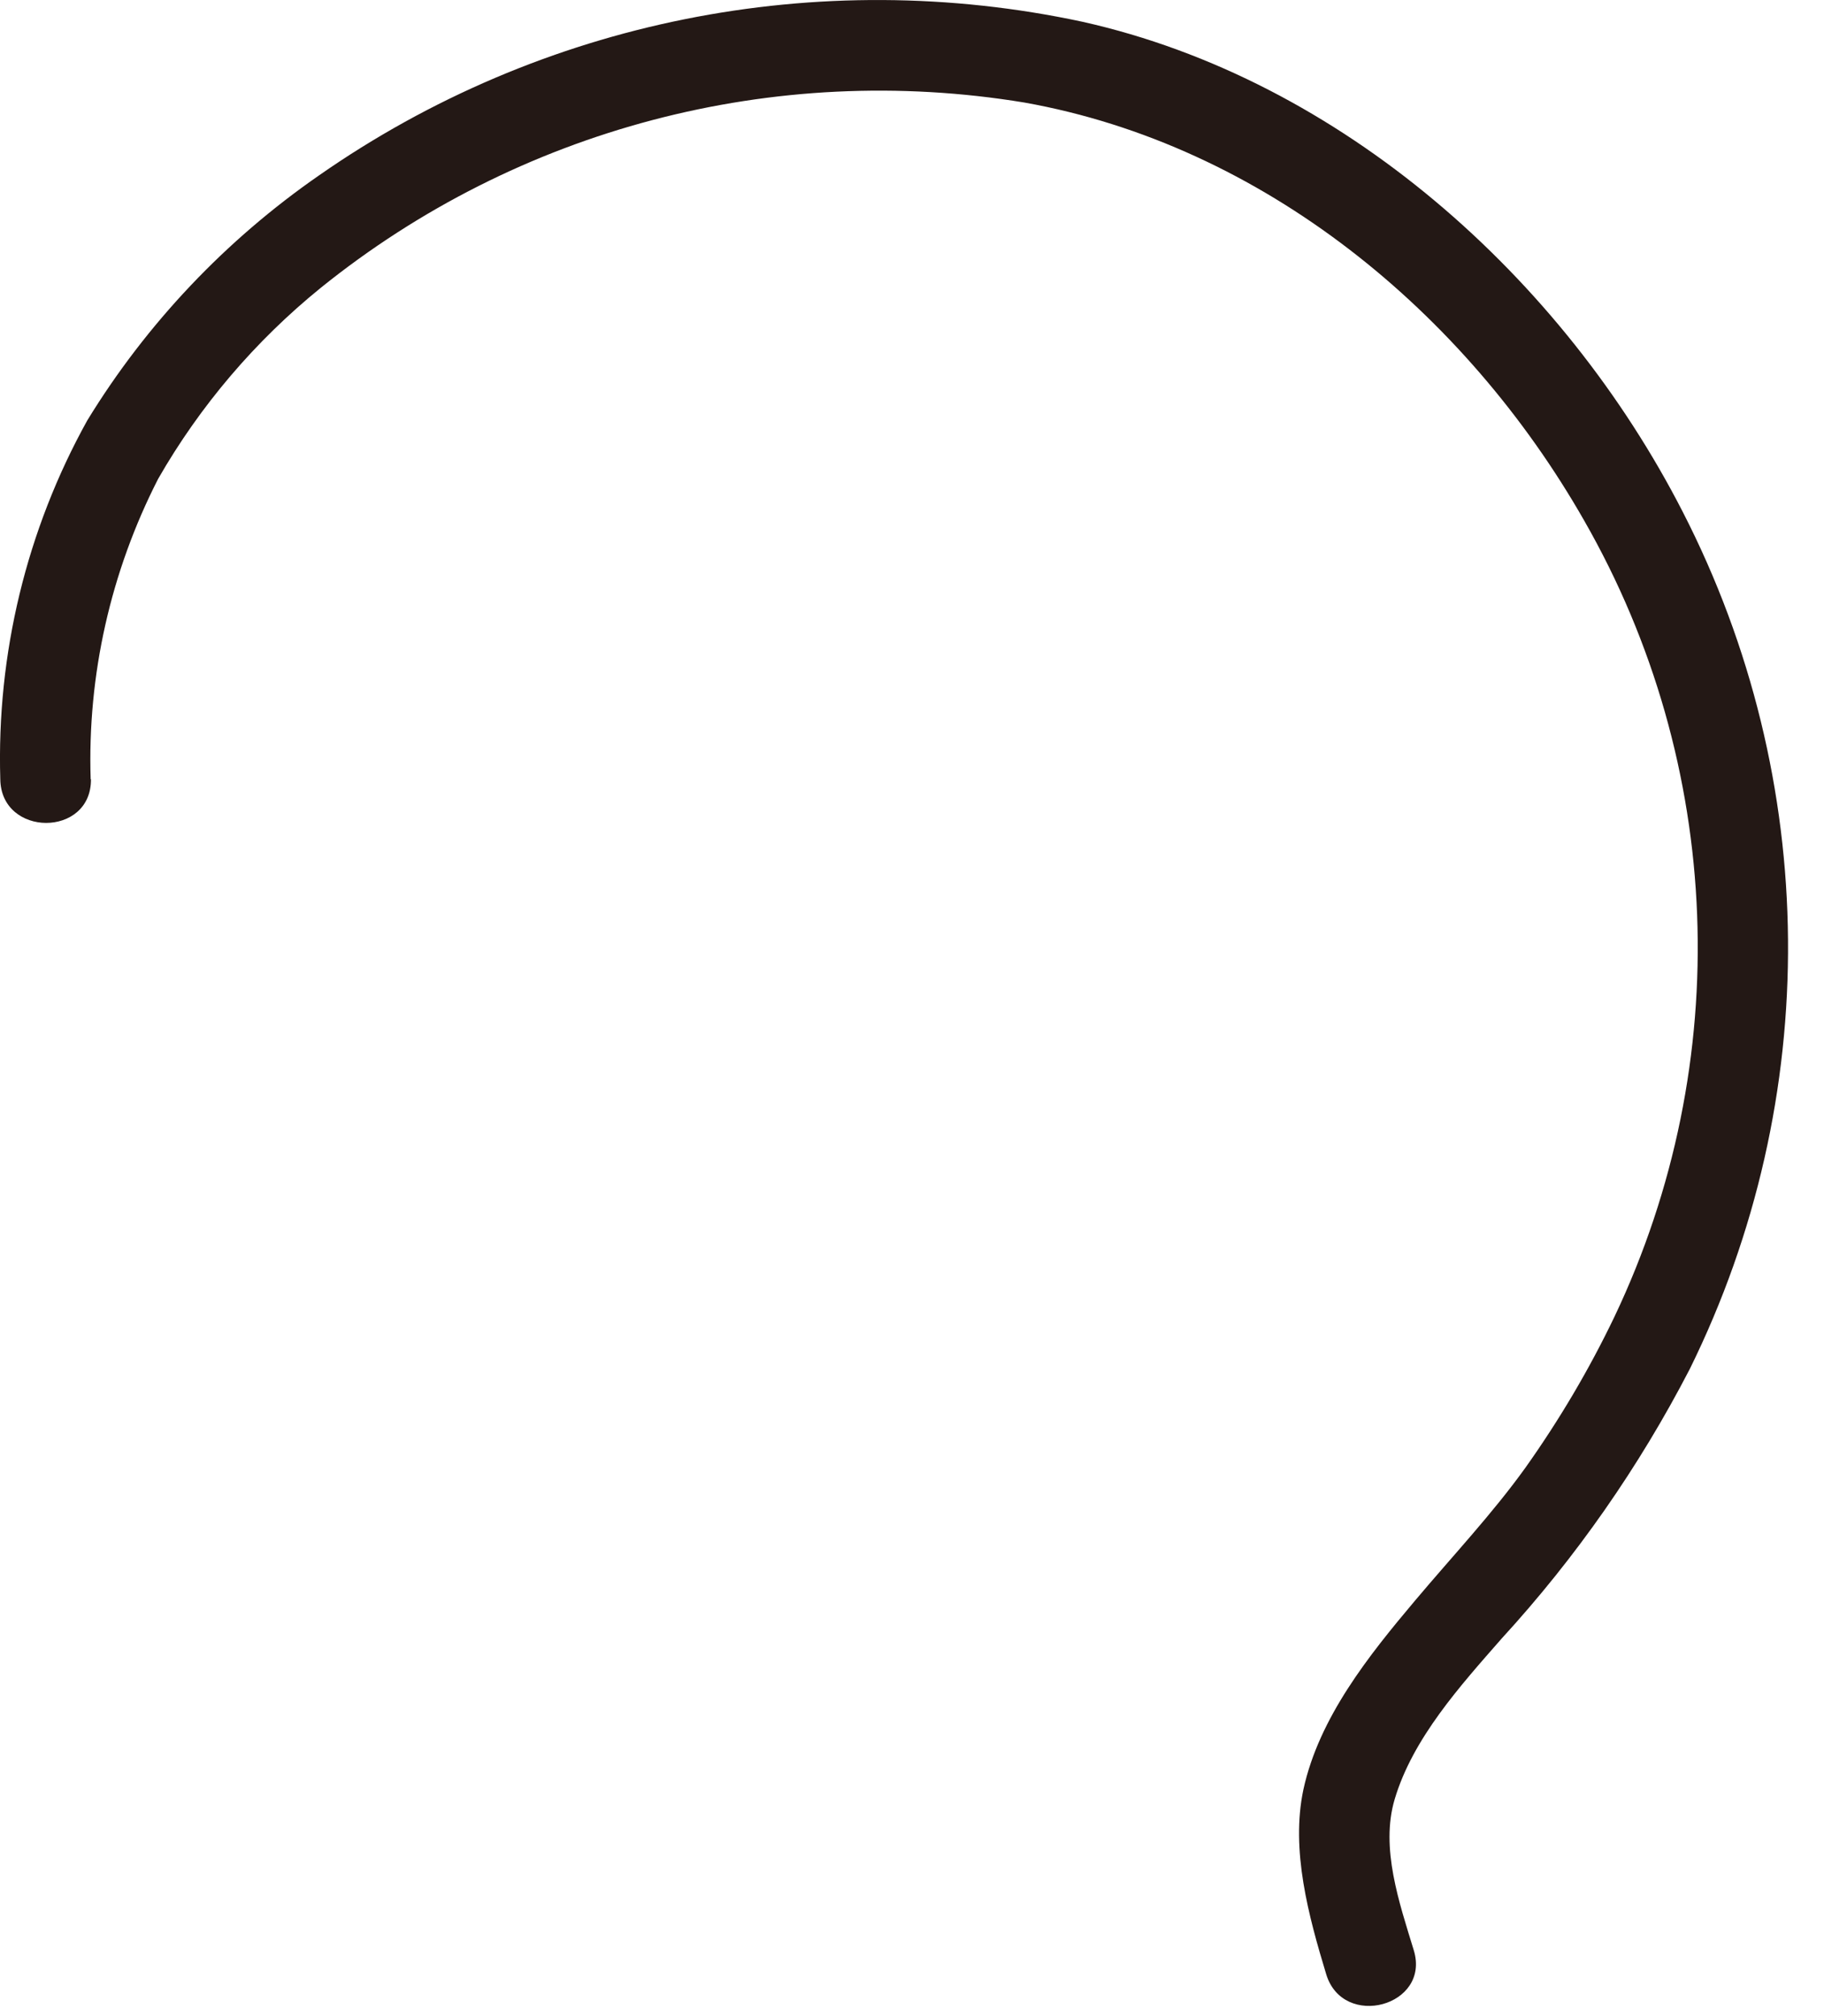 <?xml version="1.0" encoding="utf-8"?>
<svg xmlns="http://www.w3.org/2000/svg" fill="none" height="100%" overflow="visible" preserveAspectRatio="none" style="display: block;" viewBox="0 0 38 42" width="100%">
<path d="M1.889 16.237C1.818 14.065 2.306 11.907 3.296 9.973C4.169 8.451 5.319 7.102 6.681 5.997C10.792 2.682 16.124 1.275 21.341 2.136C26.313 3.022 30.527 6.504 33.001 10.84C35.917 15.928 36.155 22.128 33.636 27.427C33.11 28.526 32.487 29.579 31.78 30.575C31.093 31.532 30.264 32.412 29.48 33.344C28.517 34.487 27.482 35.779 27.155 37.276C26.885 38.541 27.264 39.922 27.63 41.13C27.983 42.286 29.808 41.792 29.454 40.629C29.152 39.639 28.754 38.496 29.056 37.481C29.435 36.209 30.424 35.117 31.285 34.134C32.834 32.444 34.15 30.556 35.204 28.519C37.986 22.879 37.928 16.256 35.056 10.661C32.564 5.797 27.951 1.66 22.549 0.453C17.037 -0.729 11.274 0.427 6.649 3.652C4.702 5.001 3.051 6.742 1.818 8.759C0.552 11.04 -0.071 13.622 0.006 16.23C0.019 17.444 1.908 17.451 1.895 16.23L1.889 16.237Z" fill="#231815" id="Vector"/>
</svg>